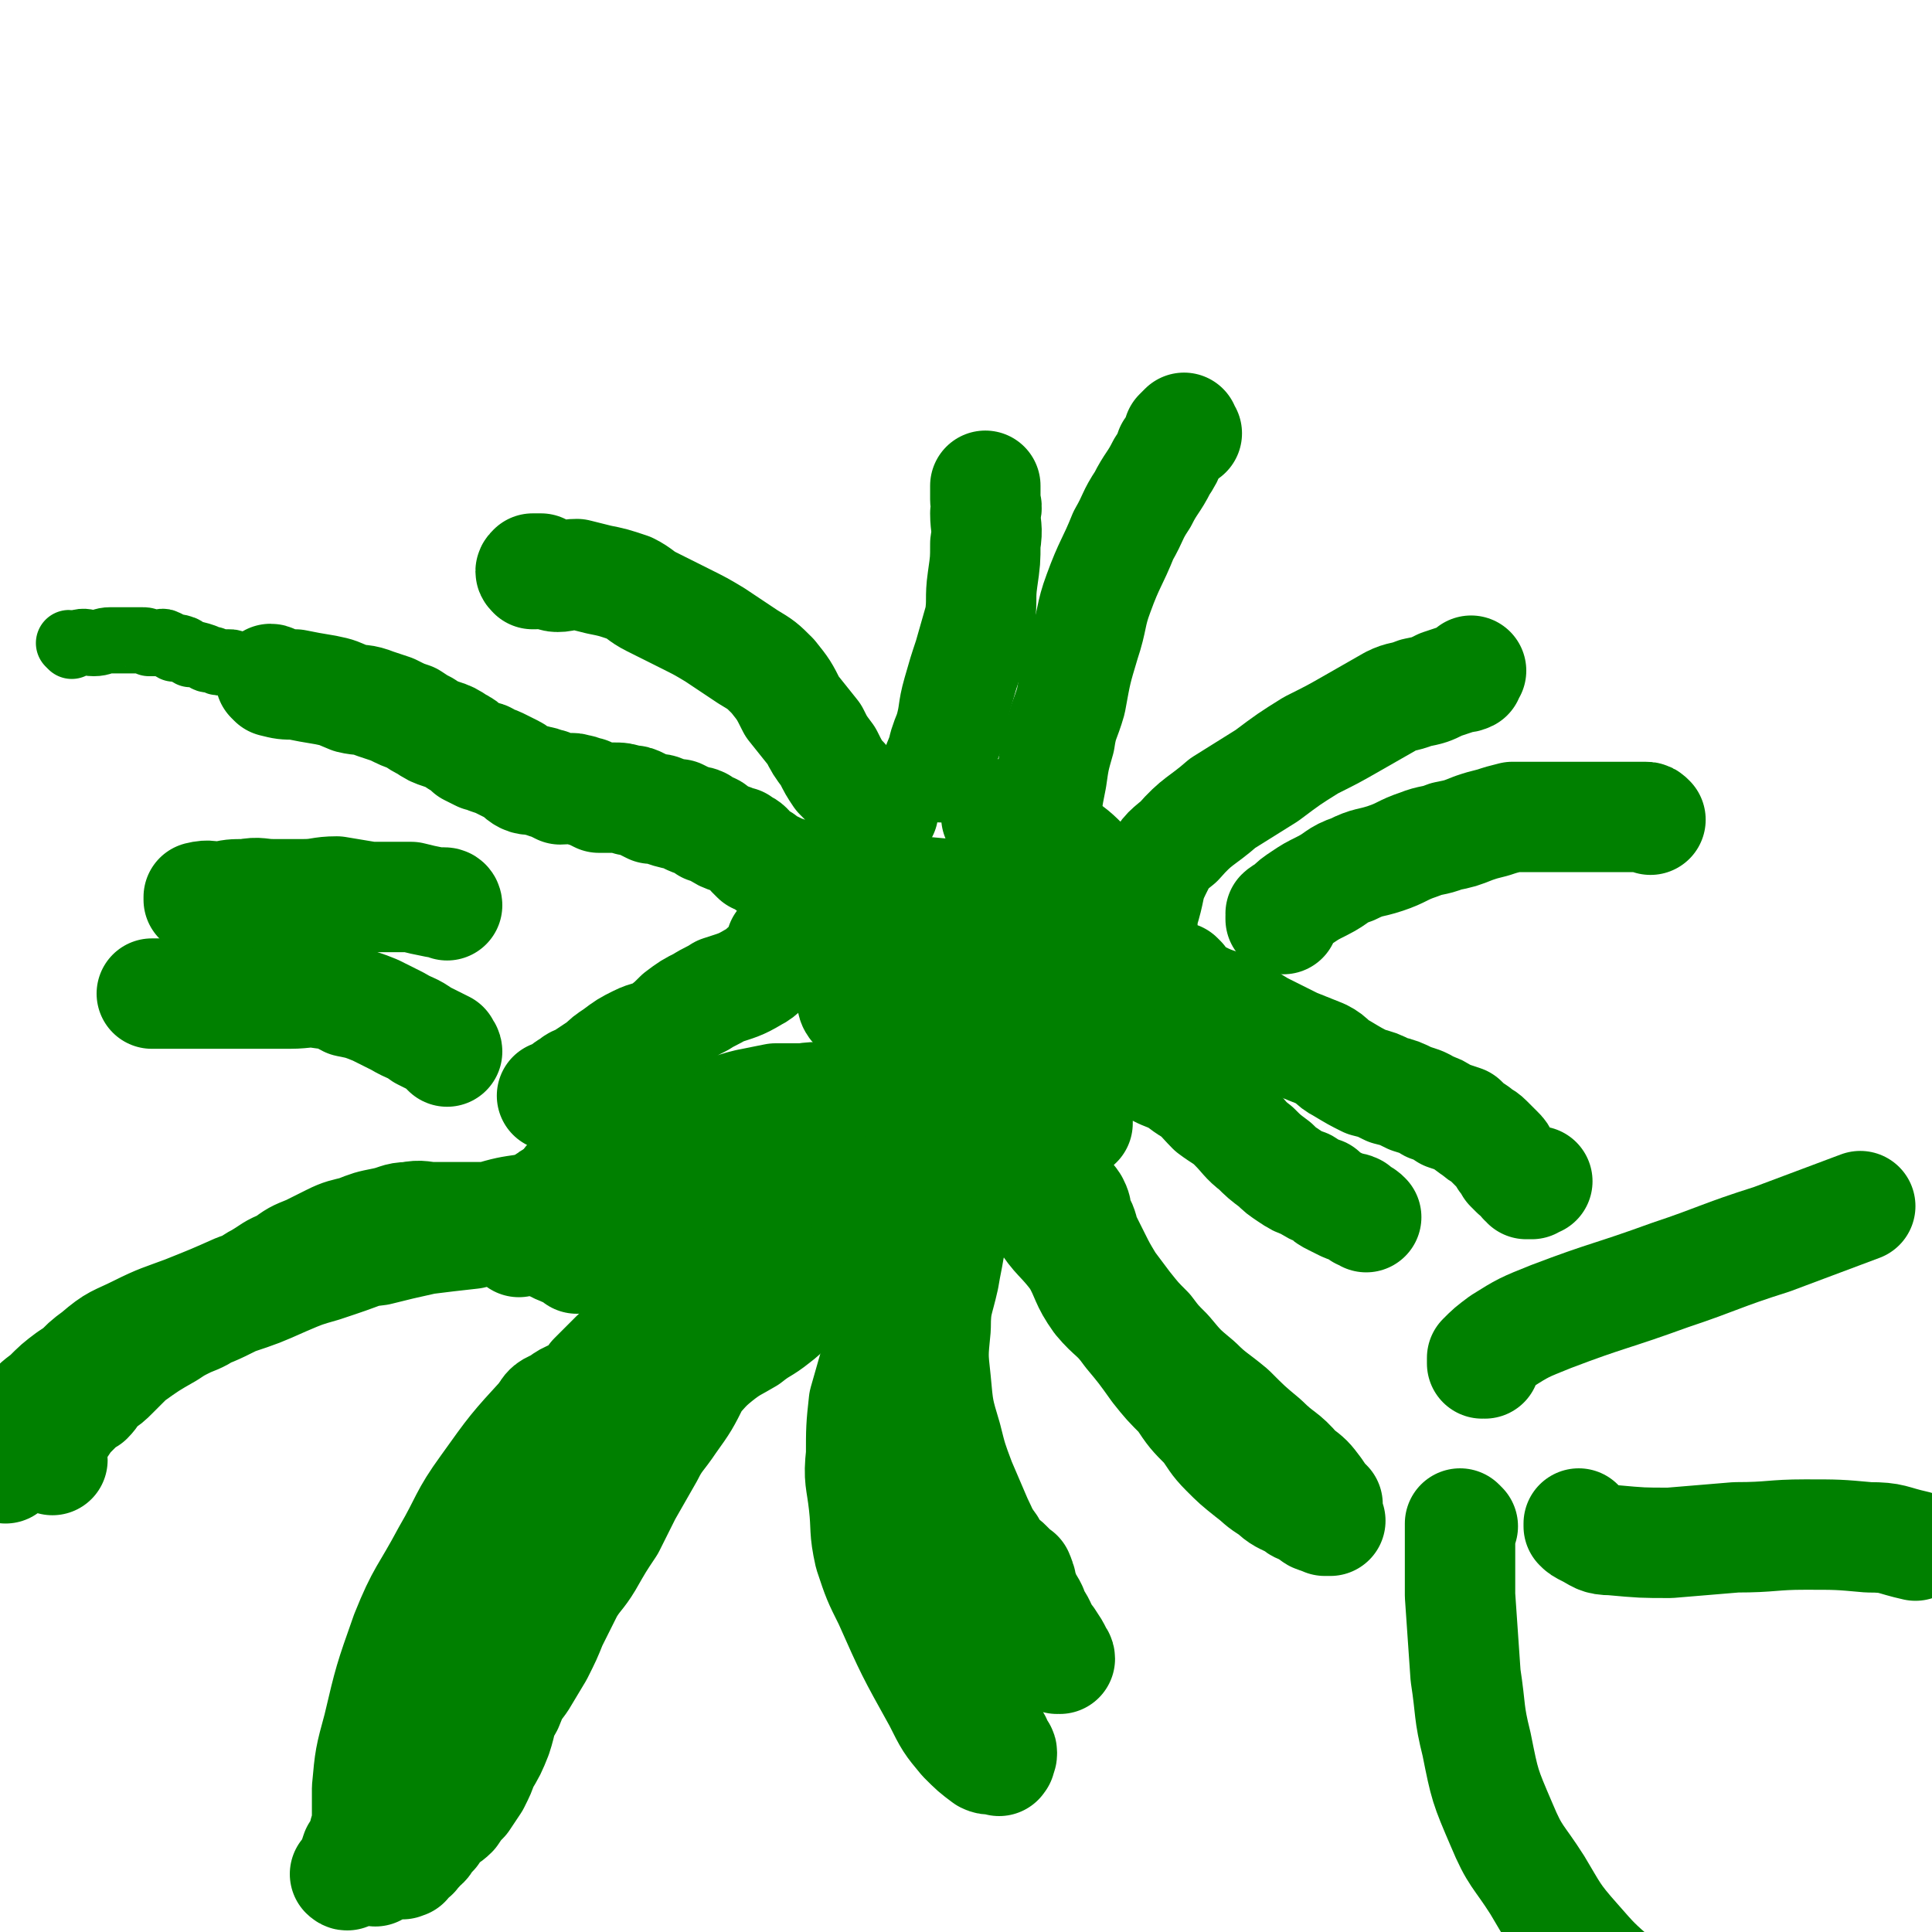 <svg viewBox='0 0 700 700' version='1.1' xmlns='http://www.w3.org/2000/svg' xmlns:xlink='http://www.w3.org/1999/xlink'><g fill='none' stroke='#008000' stroke-width='40' stroke-linecap='round' stroke-linejoin='round'><path d='M324,444c0,0 -1,-1 -1,-1 0,0 0,0 1,1 0,0 0,0 0,0 0,0 -1,-1 -1,-1 0,0 0,0 1,1 0,0 0,0 0,0 0,0 -1,-1 -1,-1 0,3 1,4 2,8 2,9 1,9 2,18 2,9 3,9 5,18 2,8 2,8 4,17 2,9 2,9 4,18 2,7 3,7 4,14 1,7 1,8 2,15 0,6 0,6 1,12 1,6 1,6 2,12 1,6 1,6 2,12 1,5 1,5 1,10 1,5 1,5 2,9 0,3 1,3 1,6 1,3 0,3 0,6 1,2 1,2 2,4 0,2 0,2 0,4 1,1 1,1 2,2 0,1 0,1 0,1 1,1 1,1 2,2 0,0 0,0 0,1 0,1 0,1 0,2 1,0 2,0 2,1 0,1 0,1 -1,1 0,1 0,1 0,2 0,0 0,0 0,-1 0,0 0,0 0,0 1,1 0,0 0,0 0,0 0,0 0,0 0,0 0,0 0,0 0,0 0,1 0,0 -3,0 -3,1 -5,0 -4,-3 -4,-3 -8,-7 -5,-6 -5,-6 -9,-14 -10,-18 -10,-18 -18,-36 -4,-8 -4,-8 -7,-17 -2,-9 -1,-9 -2,-18 -1,-9 -2,-9 -1,-18 0,-9 0,-10 1,-19 2,-7 2,-7 4,-14 2,-7 2,-7 5,-14 2,-6 3,-6 6,-11 3,-5 3,-5 6,-10 2,-3 2,-3 4,-7 4,-6 4,-6 8,-12 1,-2 1,-3 2,-4 0,-2 0,-2 1,-3 0,0 0,0 1,0 0,0 0,0 0,0 0,0 -1,-1 -1,-1 0,0 0,1 0,1 -1,2 -1,2 -2,3 -1,3 -1,4 -1,7 -1,5 -1,5 -2,9 -1,6 -1,5 -2,11 -2,9 -3,9 -3,18 -1,10 -1,10 0,19 1,11 1,11 4,21 2,8 2,8 5,16 3,7 3,7 6,14 2,4 2,5 5,9 1,2 1,2 3,5 2,1 2,1 3,2 2,2 2,2 3,3 1,1 1,0 1,1 1,1 0,1 0,2 1,0 1,0 1,1 0,1 0,1 0,2 1,0 0,0 0,1 1,0 1,0 1,1 1,1 1,1 1,2 1,1 1,1 2,3 0,1 0,1 1,3 1,1 1,1 2,3 0,1 0,1 1,2 1,2 1,2 2,3 2,3 2,3 3,5 0,0 0,0 0,1 1,0 0,0 0,1 0,0 0,0 0,0 1,0 0,-1 0,-1 0,0 1,0 1,1 0,0 0,0 0,0 '/><path d='M310,423c0,0 -1,-1 -1,-1 0,0 0,0 1,1 0,0 0,0 0,0 0,0 -1,-1 -1,-1 0,0 1,0 1,1 -1,0 -1,0 -1,0 -3,3 -3,3 -5,5 -6,7 -6,7 -12,14 -6,7 -6,7 -12,14 -5,7 -4,8 -9,15 -6,8 -6,8 -11,16 -4,7 -4,7 -8,13 -4,8 -4,8 -9,15 -4,6 -5,6 -8,12 -4,7 -4,7 -8,14 -3,6 -3,6 -6,12 -4,6 -4,6 -8,13 -3,5 -4,5 -7,10 -3,6 -3,6 -6,12 -2,5 -2,5 -5,11 -3,5 -3,5 -6,10 -3,4 -3,4 -5,9 -3,5 -2,5 -4,11 -2,5 -2,5 -5,10 -1,3 -1,3 -3,7 -2,3 -2,3 -4,6 -2,2 -2,2 -4,5 -2,2 -3,2 -5,4 -1,1 -1,1 -2,3 -1,1 -1,1 -2,2 -1,2 -1,2 -3,3 0,1 0,1 -1,1 -1,1 -1,1 -1,2 -1,0 -1,0 -2,1 -1,1 -1,1 -1,2 -1,0 -1,0 -1,0 0,0 0,0 0,0 0,1 -1,0 -1,0 0,0 1,0 1,0 0,0 0,0 0,0 0,-2 0,-1 1,-3 2,-6 1,-6 3,-12 4,-11 3,-12 8,-22 16,-35 16,-36 35,-69 10,-17 11,-17 24,-32 8,-10 8,-10 17,-19 8,-8 8,-8 16,-16 5,-5 5,-6 10,-10 5,-4 6,-4 11,-7 5,-4 5,-3 10,-7 4,-3 4,-4 8,-7 3,-2 3,-2 5,-4 3,-2 3,-3 6,-5 2,-2 2,-2 4,-4 1,-2 1,-3 3,-4 1,-2 1,-2 2,-3 1,-1 1,-1 2,-2 1,0 1,0 1,-1 1,-1 1,-1 2,-1 0,0 0,0 0,0 0,0 0,0 -1,0 -1,0 -1,-1 -2,0 -2,0 -3,0 -5,0 -8,4 -8,4 -16,8 -5,2 -5,2 -10,5 -6,4 -6,4 -12,9 -7,6 -7,6 -15,12 -6,5 -6,5 -12,10 -7,6 -7,6 -14,13 -5,6 -5,6 -10,12 -6,7 -6,7 -11,14 -5,7 -5,7 -9,14 -5,7 -5,7 -10,15 -8,13 -8,13 -16,26 -3,5 -3,5 -6,10 -2,6 -2,6 -4,11 -2,4 -3,4 -4,9 -2,5 -2,5 -4,9 -1,5 -1,5 -2,9 -1,4 -1,4 -2,9 -2,3 -2,3 -4,7 -2,3 -2,3 -3,6 -1,3 -1,3 -2,6 0,3 0,3 -1,5 -1,3 -1,3 -1,6 -1,3 -1,3 -2,6 0,0 0,-1 0,-1 0,0 0,0 0,0 -1,0 -1,1 -1,0 -1,-1 -2,-1 -2,-3 -1,-4 0,-4 0,-8 0,-9 0,-9 0,-18 1,-11 1,-11 4,-22 4,-17 4,-17 10,-34 6,-15 7,-14 15,-29 7,-12 6,-13 14,-24 10,-14 10,-14 21,-26 2,-4 3,-3 6,-5 4,-3 4,-2 9,-4 3,-2 3,-2 7,-4 3,-2 3,-2 6,-4 6,-3 6,-3 11,-6 3,-1 3,-1 6,-3 3,-1 3,-1 5,-2 3,-1 3,-1 6,-2 1,-1 1,-2 2,-3 1,-1 1,-1 1,-1 1,0 1,0 1,0 0,0 0,0 0,0 0,0 -1,-1 -1,-1 0,0 0,0 1,1 0,0 0,0 0,0 -2,0 -2,0 -3,1 -3,2 -3,2 -5,4 -4,3 -4,3 -8,6 -4,3 -4,3 -7,6 -5,4 -5,3 -9,7 -4,5 -4,5 -8,10 -5,6 -5,6 -10,12 -6,8 -6,7 -12,15 -13,19 -13,19 -25,39 -6,8 -6,9 -11,18 -4,9 -5,9 -9,18 -3,7 -3,7 -6,14 -3,7 -4,7 -6,14 -2,6 -1,6 -3,12 -1,5 -1,5 -3,9 -1,4 -1,4 -3,7 -1,3 -1,3 -2,6 0,1 -1,0 -1,1 0,1 0,1 0,1 0,0 0,0 0,0 0,1 -1,0 -1,0 1,0 2,0 2,0 4,-6 4,-6 8,-13 2,-5 2,-5 4,-11 3,-7 3,-7 6,-14 3,-8 2,-8 5,-16 4,-10 4,-10 8,-19 5,-11 5,-10 11,-20 7,-10 7,-10 15,-20 6,-9 6,-9 14,-17 7,-8 7,-8 15,-16 12,-13 12,-13 25,-26 6,-6 6,-6 12,-12 7,-6 7,-6 15,-12 6,-5 6,-6 13,-10 5,-4 5,-4 11,-7 4,-2 4,-2 7,-4 5,-3 6,-3 10,-7 2,-1 2,-1 3,-3 1,-2 0,-2 1,-4 1,-1 1,-1 2,-3 1,-1 1,-1 3,-2 1,-2 1,-2 2,-3 2,-2 2,-3 3,-4 2,-3 3,-3 5,-5 2,-2 2,-2 4,-4 2,-2 2,-2 5,-4 2,-2 2,-2 4,-4 1,0 0,0 1,-1 0,0 0,0 1,0 0,0 0,0 0,0 0,0 -1,-1 -1,-1 0,0 0,1 0,1 -2,1 -2,1 -4,2 -4,2 -4,2 -8,4 -5,3 -5,3 -11,6 -5,4 -6,4 -11,7 -6,4 -6,5 -12,9 -11,8 -11,8 -23,15 -6,5 -5,5 -12,9 -5,3 -5,3 -10,6 -5,4 -5,4 -10,8 -5,4 -5,4 -9,7 -3,3 -4,3 -7,6 -2,3 -2,3 -5,6 -2,2 -2,2 -4,4 0,1 0,1 -1,2 0,0 0,1 0,1 0,-2 0,-2 1,-4 1,-4 0,-4 2,-7 4,-4 4,-4 8,-8 5,-4 5,-4 10,-8 8,-7 8,-7 17,-13 10,-6 10,-6 21,-12 12,-7 12,-7 24,-15 9,-6 9,-6 18,-11 13,-9 13,-9 26,-17 4,-3 4,-4 9,-6 3,-2 3,-1 6,-3 2,-1 2,-1 5,-2 2,-1 2,-1 4,-2 2,0 2,0 3,0 1,0 1,0 2,0 0,0 0,0 0,0 0,0 0,0 0,0 1,0 0,-1 0,-1 0,0 0,0 0,1 0,0 0,0 0,0 1,0 0,-1 0,-1 '/><path d='M230,423c0,0 -1,-1 -1,-1 0,0 0,0 1,1 0,0 0,0 0,0 0,0 -1,-1 -1,-1 0,1 0,2 -1,3 -3,3 -3,4 -7,6 -5,2 -5,2 -10,3 -5,2 -5,1 -10,2 -5,1 -5,1 -10,2 -7,1 -7,1 -14,3 -6,1 -6,1 -13,3 -7,3 -7,3 -15,5 -8,2 -8,2 -15,4 -8,3 -8,3 -17,6 -7,2 -7,2 -14,5 -9,4 -9,4 -18,7 -8,4 -8,4 -17,7 -9,4 -9,4 -18,8 -7,3 -7,3 -13,6 -6,3 -6,3 -12,7 -4,3 -4,3 -8,7 -4,3 -4,3 -7,7 -2,3 -2,3 -4,7 -2,3 -2,3 -3,6 -1,1 0,1 0,3 0,1 0,1 0,2 0,0 0,0 -1,1 0,0 0,0 0,0 0,0 0,0 0,0 0,0 0,-1 -1,-1 0,0 1,1 1,1 0,-1 -1,-1 -1,-2 0,0 0,0 0,0 1,-1 1,-1 2,-2 1,-2 1,-1 3,-3 1,-2 1,-1 2,-3 2,-3 1,-3 3,-6 2,-2 2,-2 3,-4 2,-2 3,-2 5,-4 2,-2 2,-2 4,-5 6,-6 5,-7 12,-12 7,-6 7,-5 15,-9 8,-4 9,-4 17,-7 10,-4 10,-4 19,-8 9,-3 9,-3 17,-6 8,-2 9,-2 17,-4 8,-2 8,-3 17,-4 8,-2 8,-2 17,-4 8,-1 8,-1 17,-2 7,-2 7,-2 14,-3 6,-1 6,-2 11,-3 8,-1 8,0 16,0 0,0 0,0 1,0 1,0 1,0 2,0 0,0 0,0 0,0 0,0 0,0 0,0 0,0 0,0 -1,0 -1,0 -1,0 -3,0 -2,0 -2,0 -5,0 -4,0 -4,0 -8,0 -3,0 -3,0 -6,0 -5,0 -5,0 -10,0 -8,0 -8,0 -17,0 -4,0 -4,0 -8,0 -4,0 -4,-1 -9,0 -4,0 -4,1 -9,2 -5,1 -5,1 -10,3 -4,1 -5,1 -9,3 -4,2 -4,2 -8,4 -5,2 -5,2 -9,5 -5,2 -4,2 -9,5 -4,2 -4,3 -8,6 -5,2 -5,2 -9,5 -4,3 -4,3 -9,5 -4,2 -4,2 -7,4 -7,4 -7,4 -14,9 -3,3 -3,3 -6,6 -2,2 -2,2 -5,4 -2,2 -2,3 -4,5 -2,1 -2,1 -4,3 -2,2 -2,2 -4,4 -1,2 -1,2 -3,4 -1,2 -1,2 -2,4 -1,2 -1,2 -1,3 0,1 0,1 0,2 0,1 1,1 1,2 '/><path d='M230,457c0,0 -1,-1 -1,-1 0,0 0,0 1,1 0,0 0,0 0,0 0,0 -1,-1 -1,-1 0,0 0,1 1,1 0,-1 0,-2 1,-3 6,-3 7,-3 13,-4 10,-3 10,-3 21,-5 7,-1 7,-1 14,-1 6,-1 6,0 12,0 '/><path d='M230,454c0,0 -1,-1 -1,-1 0,0 0,0 1,1 0,0 0,0 0,0 0,-1 -1,-1 0,-1 2,-1 2,-1 4,-2 5,0 5,0 10,-1 7,-1 7,-1 15,-1 4,-1 4,-1 9,0 3,0 3,0 6,1 1,0 1,0 1,0 '/><path d='M197,448c0,0 -1,-1 -1,-1 0,0 0,0 1,1 0,0 0,0 0,0 0,0 -1,-1 -1,-1 0,0 1,0 1,1 0,0 -1,1 0,1 5,4 5,3 11,6 0,0 0,0 1,1 '/><path d='M368,414c0,0 -1,-1 -1,-1 0,0 0,0 0,1 0,0 0,0 0,0 1,0 0,-1 0,-1 0,1 1,2 2,5 2,4 2,4 4,9 3,7 2,7 5,14 5,8 6,7 12,15 4,7 3,8 8,15 5,6 6,5 11,12 5,6 5,6 10,13 4,5 4,5 9,10 4,6 4,6 9,11 3,4 3,5 7,9 4,4 4,4 9,8 4,3 3,3 8,6 3,3 4,3 8,5 2,2 2,1 5,3 2,1 2,2 4,2 1,1 1,0 2,1 1,0 2,0 2,0 0,0 -1,0 -1,0 0,-1 0,-1 0,-2 0,-2 0,-2 0,-4 -2,-2 -2,-2 -4,-5 -3,-4 -3,-4 -7,-7 -5,-6 -6,-5 -12,-11 -6,-5 -6,-5 -12,-11 -6,-5 -7,-5 -12,-10 -6,-5 -6,-5 -11,-11 -4,-4 -4,-4 -7,-8 -4,-4 -4,-4 -8,-9 -3,-4 -3,-4 -6,-8 -3,-5 -3,-5 -5,-9 -2,-4 -2,-4 -4,-8 -1,-4 -1,-4 -3,-7 0,-3 0,-3 -1,-5 -2,-3 -2,-2 -4,-4 -1,-1 -1,-1 -3,-3 -1,0 -1,0 -2,0 '/><path d='M205,439c0,0 -1,-1 -1,-1 0,0 0,0 1,1 0,0 0,0 0,0 0,0 -1,-1 -1,-1 0,0 0,0 1,1 0,0 0,0 0,0 2,-2 2,-2 5,-3 5,-3 5,-3 10,-4 9,-3 9,-2 18,-4 8,-1 8,-1 15,-3 8,-1 8,-1 16,-3 7,-1 7,-1 13,-2 5,-2 5,-2 10,-3 5,-1 5,-1 9,-1 6,-1 6,-1 11,-2 5,0 5,0 9,-1 5,-1 5,-1 10,-2 4,0 4,0 8,-1 5,0 5,0 10,0 5,-1 5,-1 10,-2 4,0 4,0 8,0 4,-1 4,-1 9,-2 3,0 3,1 6,1 2,0 2,0 5,0 1,0 1,0 2,0 1,0 1,0 1,0 0,0 0,0 0,0 0,0 0,0 0,0 1,0 0,0 0,-1 0,0 1,0 0,0 0,-1 -1,-1 -2,-2 -2,-1 -2,-1 -5,-3 -7,-3 -8,-3 -15,-5 -5,-1 -5,-1 -9,-1 -5,-1 -5,0 -9,0 -4,0 -4,0 -9,0 -4,0 -4,-1 -8,0 -4,0 -4,0 -8,1 -5,1 -5,1 -10,2 -5,0 -5,0 -9,1 -4,1 -4,1 -8,1 -5,1 -5,2 -9,3 -4,1 -4,1 -9,1 -4,1 -4,1 -8,2 -4,1 -4,1 -8,2 -5,1 -5,1 -9,2 -4,0 -4,0 -7,1 -3,1 -3,1 -7,2 -3,0 -3,0 -5,1 -5,2 -5,2 -10,4 -3,1 -3,1 -6,3 -2,1 -2,0 -4,2 -2,1 -2,1 -5,2 -1,2 -1,2 -3,3 -1,2 -1,2 -3,3 -1,2 -1,2 -3,4 -1,1 0,1 -1,3 -1,1 -1,0 -2,1 0,1 0,1 0,2 -1,0 -1,0 -1,0 -1,0 -1,0 -1,0 0,0 0,0 0,0 0,-1 0,-2 0,-3 0,0 0,1 0,1 0,-1 0,-1 0,-1 0,-1 0,-1 0,-2 2,-2 2,-2 4,-3 2,-1 2,-1 4,-3 3,-1 3,-1 6,-3 4,-1 3,-2 7,-3 5,-3 5,-2 11,-4 7,-2 7,-2 14,-3 17,-3 17,-3 34,-5 9,-1 9,-1 17,-2 6,0 6,0 13,-2 6,-1 6,-1 12,-2 5,-2 5,-2 9,-3 4,-1 4,-1 8,-1 3,-1 3,-1 6,0 1,0 1,0 3,0 1,1 1,1 2,2 0,0 0,1 1,1 1,1 1,1 2,2 1,2 1,2 3,4 2,1 2,1 3,2 '/><path d='M364,402c0,0 -1,-1 -1,-1 0,0 0,0 0,1 0,0 0,0 0,0 1,0 0,-1 0,-1 0,0 1,1 0,1 0,0 0,0 -1,0 -3,-1 -3,-1 -7,-1 -5,-1 -5,-1 -11,-2 -5,0 -5,0 -10,-1 -5,0 -6,0 -11,0 -5,0 -5,0 -10,0 -5,0 -5,0 -10,0 -6,0 -6,-1 -12,0 -5,0 -5,0 -10,0 -5,1 -5,1 -10,2 -4,1 -4,1 -9,3 -5,1 -5,1 -10,3 -4,1 -4,1 -8,2 -4,2 -4,2 -9,3 -3,2 -3,2 -6,3 -4,2 -4,2 -7,4 -3,2 -3,2 -6,4 -2,2 -3,1 -5,3 -3,1 -3,1 -5,3 -2,3 -2,3 -5,5 -2,2 -2,2 -4,4 -2,2 -2,2 -4,4 -1,2 -1,2 -2,3 -1,1 -1,1 -1,2 -1,1 -1,1 -2,3 0,0 0,0 0,1 '/><path d='M428,355c0,0 -1,-1 -1,-1 0,0 0,0 0,1 0,0 0,0 0,0 1,0 0,-1 0,-1 0,0 0,0 0,1 0,0 0,0 0,0 0,0 0,1 0,1 4,3 4,3 8,5 6,3 6,2 12,5 5,3 5,3 10,6 6,3 6,3 12,6 5,2 5,2 10,4 4,2 3,3 7,5 5,3 5,3 9,5 4,1 4,1 8,3 4,1 4,1 8,3 3,1 4,1 7,3 3,1 3,1 6,3 3,1 3,1 6,2 2,2 2,2 5,4 2,2 2,1 4,3 2,2 2,2 4,4 1,1 1,1 2,3 1,1 1,1 2,3 1,1 1,1 2,2 1,0 1,0 2,1 0,1 0,1 1,1 0,1 0,1 0,1 1,0 0,0 1,1 0,0 1,0 1,0 0,0 0,0 0,0 1,0 1,0 1,0 0,0 0,0 0,0 1,-1 1,-1 2,-1 '/><path d='M401,383c0,0 -1,-1 -1,-1 0,0 0,0 0,1 0,0 0,0 0,0 1,0 0,-1 0,-1 0,0 0,0 0,1 0,0 0,0 0,0 1,0 0,-1 0,-1 0,0 0,1 0,1 2,0 2,-1 4,0 3,0 3,0 5,1 6,2 6,2 12,5 5,2 5,2 9,5 5,3 5,4 9,8 4,3 5,3 8,6 4,4 4,5 8,8 3,3 3,3 7,6 2,2 2,2 5,4 3,2 3,2 6,3 3,2 3,2 6,3 2,2 2,2 4,3 2,1 2,1 4,2 2,1 2,0 4,1 1,1 1,1 2,2 1,0 1,0 2,1 '/><path d='M465,333c0,0 -1,-1 -1,-1 0,0 0,0 0,1 0,0 0,0 0,0 1,0 0,-1 0,-1 0,0 0,0 0,1 0,0 0,0 0,0 1,0 0,-1 0,-1 0,0 0,1 0,1 1,-1 0,-1 0,-2 1,-1 2,-1 3,-2 2,-2 2,-2 5,-4 3,-2 3,-2 7,-4 6,-3 5,-4 11,-6 6,-3 6,-2 12,-4 6,-2 6,-3 12,-5 5,-2 5,-1 10,-3 5,-1 5,-1 10,-3 3,-1 3,-1 7,-2 3,-1 3,-1 7,-2 4,0 4,0 7,0 4,0 4,0 9,0 3,0 3,0 6,0 4,0 4,0 8,0 2,0 2,0 5,0 3,0 3,0 6,0 2,0 2,0 4,0 0,0 0,0 1,0 1,0 1,0 2,0 1,0 1,0 2,1 0,0 0,0 0,0 '/><path d='M414,333c0,0 -1,-1 -1,-1 0,0 0,0 0,1 0,0 0,0 0,0 1,0 0,-1 0,-1 0,0 0,0 0,1 0,0 0,0 0,0 0,-1 0,-1 0,-1 1,-2 1,-2 2,-4 2,-7 1,-7 4,-13 3,-6 3,-6 8,-10 7,-8 8,-7 16,-14 8,-5 8,-5 16,-10 8,-6 8,-6 16,-11 8,-4 8,-4 15,-8 7,-4 7,-4 14,-8 4,-2 4,-1 9,-3 5,-1 5,-1 9,-3 3,-1 3,-1 6,-2 2,-1 2,0 4,-1 0,-1 0,-1 1,-2 0,0 0,0 0,0 '/><path d='M379,328c0,0 -1,-1 -1,-1 0,0 0,0 0,1 0,0 0,0 0,0 1,0 0,0 0,-1 0,-2 0,-2 0,-4 1,-4 0,-4 0,-9 1,-5 1,-5 1,-11 1,-5 0,-5 0,-10 1,-6 1,-6 2,-11 1,-7 1,-7 3,-14 1,-7 2,-7 4,-14 2,-11 2,-11 5,-21 3,-9 2,-10 5,-18 4,-11 5,-11 9,-21 4,-7 3,-7 7,-13 3,-6 4,-6 7,-12 2,-3 2,-3 3,-6 2,-2 2,-2 3,-5 1,0 0,0 0,-1 1,-1 1,-1 2,-2 0,0 -1,1 -1,1 1,0 1,0 2,1 '/><path d='M341,278c0,0 -1,-1 -1,-1 0,0 0,0 1,1 0,0 0,0 0,0 0,0 -1,0 -1,-1 0,-1 0,-1 1,-2 1,-5 1,-5 3,-10 2,-7 1,-7 3,-14 2,-7 2,-7 4,-13 2,-7 2,-7 4,-14 1,-7 0,-7 1,-14 1,-7 1,-7 1,-13 1,-6 0,-6 0,-11 1,-3 0,-3 0,-5 0,-2 0,-2 0,-4 0,0 0,0 0,-1 0,0 0,0 0,0 0,0 0,0 0,0 '/><path d='M320,294c0,0 -1,-1 -1,-1 0,0 0,0 1,1 0,0 0,0 0,0 0,0 -1,-1 -1,-1 0,0 0,0 1,1 0,0 0,0 0,0 0,0 -1,-1 -1,-1 0,0 1,1 1,1 -2,-1 -3,-1 -5,-3 -3,-2 -3,-2 -6,-4 -2,-3 -2,-3 -5,-6 -2,-3 -2,-3 -4,-7 -3,-4 -3,-4 -5,-8 -4,-5 -4,-5 -8,-10 -3,-6 -3,-6 -7,-11 -4,-4 -4,-4 -9,-7 -6,-4 -6,-4 -12,-8 -5,-3 -5,-3 -11,-6 -6,-3 -6,-3 -12,-6 -4,-2 -4,-3 -8,-5 -6,-2 -6,-2 -11,-3 -4,-1 -4,-1 -8,-2 -4,0 -4,1 -7,1 -2,0 -2,-1 -4,-1 -2,-1 -2,0 -4,0 -1,0 -1,0 -1,0 -1,-1 -1,-1 0,-2 1,0 1,0 3,0 '/></g>
<g fill='none' stroke='#008000' stroke-width='24' stroke-linecap='round' stroke-linejoin='round'><path d='M26,234c0,0 0,-1 -1,-1 0,0 1,1 1,1 1,-1 1,-1 2,-1 3,-1 3,0 6,0 3,0 3,-1 6,-1 2,0 2,0 5,0 2,0 2,0 4,0 1,0 1,0 2,0 2,0 2,0 3,1 2,0 2,0 3,0 1,0 2,-1 3,0 1,0 1,1 3,2 1,0 1,-1 3,0 1,0 1,1 3,2 2,0 2,0 5,1 1,1 1,1 3,1 2,1 2,1 3,1 1,0 1,0 3,0 1,0 1,0 3,1 0,0 0,0 1,0 1,0 1,0 2,0 0,0 0,1 1,1 1,0 1,0 1,0 1,0 1,1 2,1 1,0 1,0 1,0 1,0 1,0 2,1 0,0 0,0 1,0 1,0 1,0 2,1 0,0 0,0 0,0 '/></g>
<g fill='none' stroke='#008000' stroke-width='40' stroke-linecap='round' stroke-linejoin='round'><path d='M99,247c0,0 0,-1 -1,-1 0,0 1,1 1,1 0,0 0,0 0,0 0,0 0,-1 -1,-1 0,0 1,1 1,1 0,0 0,0 0,0 0,0 0,-1 -1,-1 0,0 1,1 1,1 4,1 4,1 8,1 5,1 5,1 11,2 5,1 4,1 9,3 4,1 4,0 9,2 3,1 3,1 6,2 4,2 4,2 7,3 3,2 3,2 5,3 3,2 3,2 6,3 3,1 3,1 6,3 2,1 2,1 4,3 2,1 2,1 4,2 2,0 2,0 3,1 3,1 3,1 5,2 2,1 2,1 4,2 2,1 2,2 4,3 2,1 3,0 5,1 2,0 2,1 4,1 2,1 2,1 4,2 3,0 4,-1 6,0 2,0 2,1 4,1 2,1 2,1 4,2 3,0 3,0 5,0 3,0 3,0 6,1 2,0 2,0 4,1 2,1 2,1 4,2 3,0 3,0 5,1 3,1 3,1 5,1 2,1 2,1 4,2 2,1 2,0 4,1 1,1 1,1 2,2 2,0 2,0 3,1 3,2 3,2 6,3 2,1 2,1 3,1 1,1 2,1 3,2 1,1 0,1 1,2 1,1 1,1 2,2 2,0 2,0 3,1 1,1 1,1 2,2 2,0 2,0 3,1 1,1 2,0 3,1 3,2 2,3 5,5 3,1 3,1 6,2 1,0 1,0 2,1 2,1 2,1 3,2 1,1 2,1 3,2 1,1 1,0 3,1 1,1 1,1 2,2 1,1 1,0 2,1 1,1 1,1 2,2 0,0 0,0 0,0 '/><path d='M284,343c0,0 -1,-1 -1,-1 0,0 0,0 1,1 0,0 0,0 0,0 0,0 -1,-1 -1,-1 0,0 0,0 1,1 0,0 0,0 0,0 0,1 0,1 0,1 -2,3 -2,3 -4,5 -4,2 -3,3 -7,5 -5,3 -6,3 -12,5 -3,2 -4,2 -7,4 -4,2 -4,2 -8,5 -3,3 -3,3 -7,6 -4,2 -4,1 -8,3 -4,2 -4,2 -8,5 -3,2 -3,2 -5,4 -3,2 -3,2 -6,4 -3,2 -3,1 -5,3 -2,1 -2,1 -3,3 -2,1 -2,1 -3,1 -1,0 -1,0 -1,0 0,0 0,0 0,0 '/><path d='M162,381c0,0 -1,-1 -1,-1 0,0 1,0 1,1 0,0 0,0 0,0 0,0 -1,-1 -1,-1 0,0 1,0 1,1 0,0 0,0 0,0 -1,-1 -1,-1 -1,-2 -4,-2 -4,-2 -8,-4 -4,-3 -4,-2 -9,-5 -4,-2 -4,-2 -8,-4 -5,-2 -5,-2 -10,-3 -4,-2 -4,-3 -9,-3 -6,-1 -6,0 -12,0 -6,0 -6,0 -13,0 -6,0 -6,0 -12,0 -6,0 -6,0 -11,0 -4,0 -4,0 -8,0 -2,0 -2,0 -4,0 -1,0 -1,0 -2,0 0,0 0,0 0,0 0,0 0,0 0,0 '/><path d='M162,328c0,0 -1,-1 -1,-1 0,0 1,0 1,1 0,0 0,0 0,0 0,0 -1,-1 -1,-1 0,0 1,0 1,1 0,0 0,0 0,0 0,0 0,-1 -1,-1 -1,0 -2,0 -3,0 -5,-1 -5,-1 -9,-2 -8,0 -8,0 -15,0 -6,-1 -6,-1 -12,-2 -6,0 -6,1 -12,1 -5,0 -5,0 -11,0 -5,0 -5,-1 -10,0 -5,0 -5,0 -9,1 -4,0 -4,-1 -8,0 0,0 0,0 0,1 '/><path d='M365,319c0,0 -1,-1 -1,-1 0,0 0,0 0,1 0,0 0,0 0,0 1,0 0,-1 0,-1 -1,0 -1,1 -2,2 -3,4 -4,4 -7,9 -7,10 -8,9 -14,20 -6,9 -6,10 -9,20 -3,6 -2,6 -3,13 -1,5 -1,5 -2,9 0,2 0,2 0,4 -1,1 -1,1 0,2 0,0 0,0 1,0 3,-2 3,-2 6,-5 4,-4 5,-3 8,-8 5,-7 5,-7 8,-14 4,-6 3,-6 6,-12 2,-5 3,-5 5,-10 1,-4 1,-4 1,-8 1,-4 3,-4 2,-8 -1,-2 -2,-2 -4,-4 -4,-2 -4,-3 -8,-3 -6,0 -6,0 -11,1 -6,1 -6,1 -12,3 -5,2 -5,2 -9,6 -4,3 -4,3 -7,8 -3,4 -4,4 -5,9 -1,3 0,3 1,6 0,4 -1,5 1,7 3,4 4,3 8,5 7,2 7,2 14,3 8,1 8,1 16,1 9,0 9,0 19,-2 6,-2 6,-2 12,-4 5,-2 5,-2 9,-5 3,-2 3,-2 5,-5 1,-3 1,-4 1,-7 1,-3 2,-4 -1,-6 -6,-7 -7,-7 -16,-11 -7,-3 -8,-2 -16,-3 -7,-1 -7,-1 -14,0 -7,0 -7,1 -13,2 -4,1 -4,1 -9,3 -2,1 -2,1 -5,3 -1,1 -1,0 -2,2 -1,1 -1,2 0,3 0,4 0,4 2,8 2,4 2,4 5,7 3,4 3,4 7,7 4,3 4,3 9,5 4,3 5,3 10,4 5,0 6,1 10,-1 3,-2 2,-3 3,-6 1,-6 1,-6 1,-12 0,-5 0,-5 -1,-10 -1,-4 -1,-4 -3,-8 -2,-2 -2,-3 -4,-4 -3,-2 -3,-2 -7,-3 -3,-1 -4,0 -7,0 -5,0 -5,0 -9,0 -4,0 -4,-1 -9,0 -3,0 -3,0 -7,1 -3,0 -3,0 -6,1 -1,0 -1,0 -1,0 1,1 1,1 2,2 2,3 2,3 4,6 3,5 3,5 6,9 4,6 4,7 10,12 6,5 6,5 14,8 7,4 8,4 16,7 5,2 5,2 11,3 4,2 4,2 9,2 2,1 2,1 4,0 1,0 2,0 2,-2 1,-2 1,-3 0,-5 0,-6 2,-6 -1,-11 -5,-10 -5,-12 -14,-20 -6,-5 -7,-4 -15,-7 -8,-3 -8,-4 -16,-6 -6,-2 -6,-2 -13,-3 -6,-1 -6,-1 -12,-1 -4,-1 -4,0 -8,0 -2,0 -2,0 -5,0 -1,0 -1,0 -2,0 0,0 0,-1 0,-1 2,-1 2,-1 5,-2 3,-1 3,-2 8,-2 14,0 14,1 29,2 8,1 7,2 15,3 11,1 11,1 21,2 7,1 7,0 14,1 3,0 3,0 7,0 1,0 1,0 2,-1 1,-1 1,-1 0,-2 -1,-3 -1,-3 -3,-6 -4,-4 -4,-4 -7,-7 -5,-5 -5,-5 -11,-9 -4,-3 -4,-3 -9,-5 -6,-3 -6,-3 -12,-5 0,0 -1,1 -1,1 2,0 2,0 4,0 2,0 2,0 3,0 '/><path d='M530,553c0,0 -1,-1 -1,-1 0,0 0,0 0,1 0,0 0,0 0,0 0,4 0,4 0,8 0,8 0,8 0,17 1,14 1,15 2,29 2,13 1,13 4,25 3,15 3,15 9,29 5,12 6,11 13,22 6,10 6,11 14,20 7,8 7,8 15,15 8,7 8,7 16,14 7,6 7,7 15,12 7,5 8,5 16,9 8,4 8,5 17,8 7,3 7,2 15,5 7,2 8,2 15,5 '/><path d='M573,553c0,0 -1,-1 -1,-1 0,0 0,0 0,1 1,1 1,1 3,2 4,2 4,3 9,3 11,1 11,1 21,1 12,-1 12,-1 24,-2 13,0 13,-1 25,-1 12,0 12,0 23,1 9,0 8,1 17,3 '/><path d='M538,494c0,0 -1,-1 -1,-1 0,0 0,1 0,1 0,-1 0,-1 0,-2 3,-3 3,-3 7,-6 8,-5 8,-5 18,-9 21,-8 21,-7 43,-15 18,-6 18,-7 37,-13 16,-6 16,-6 32,-12 '/></g>
</svg>